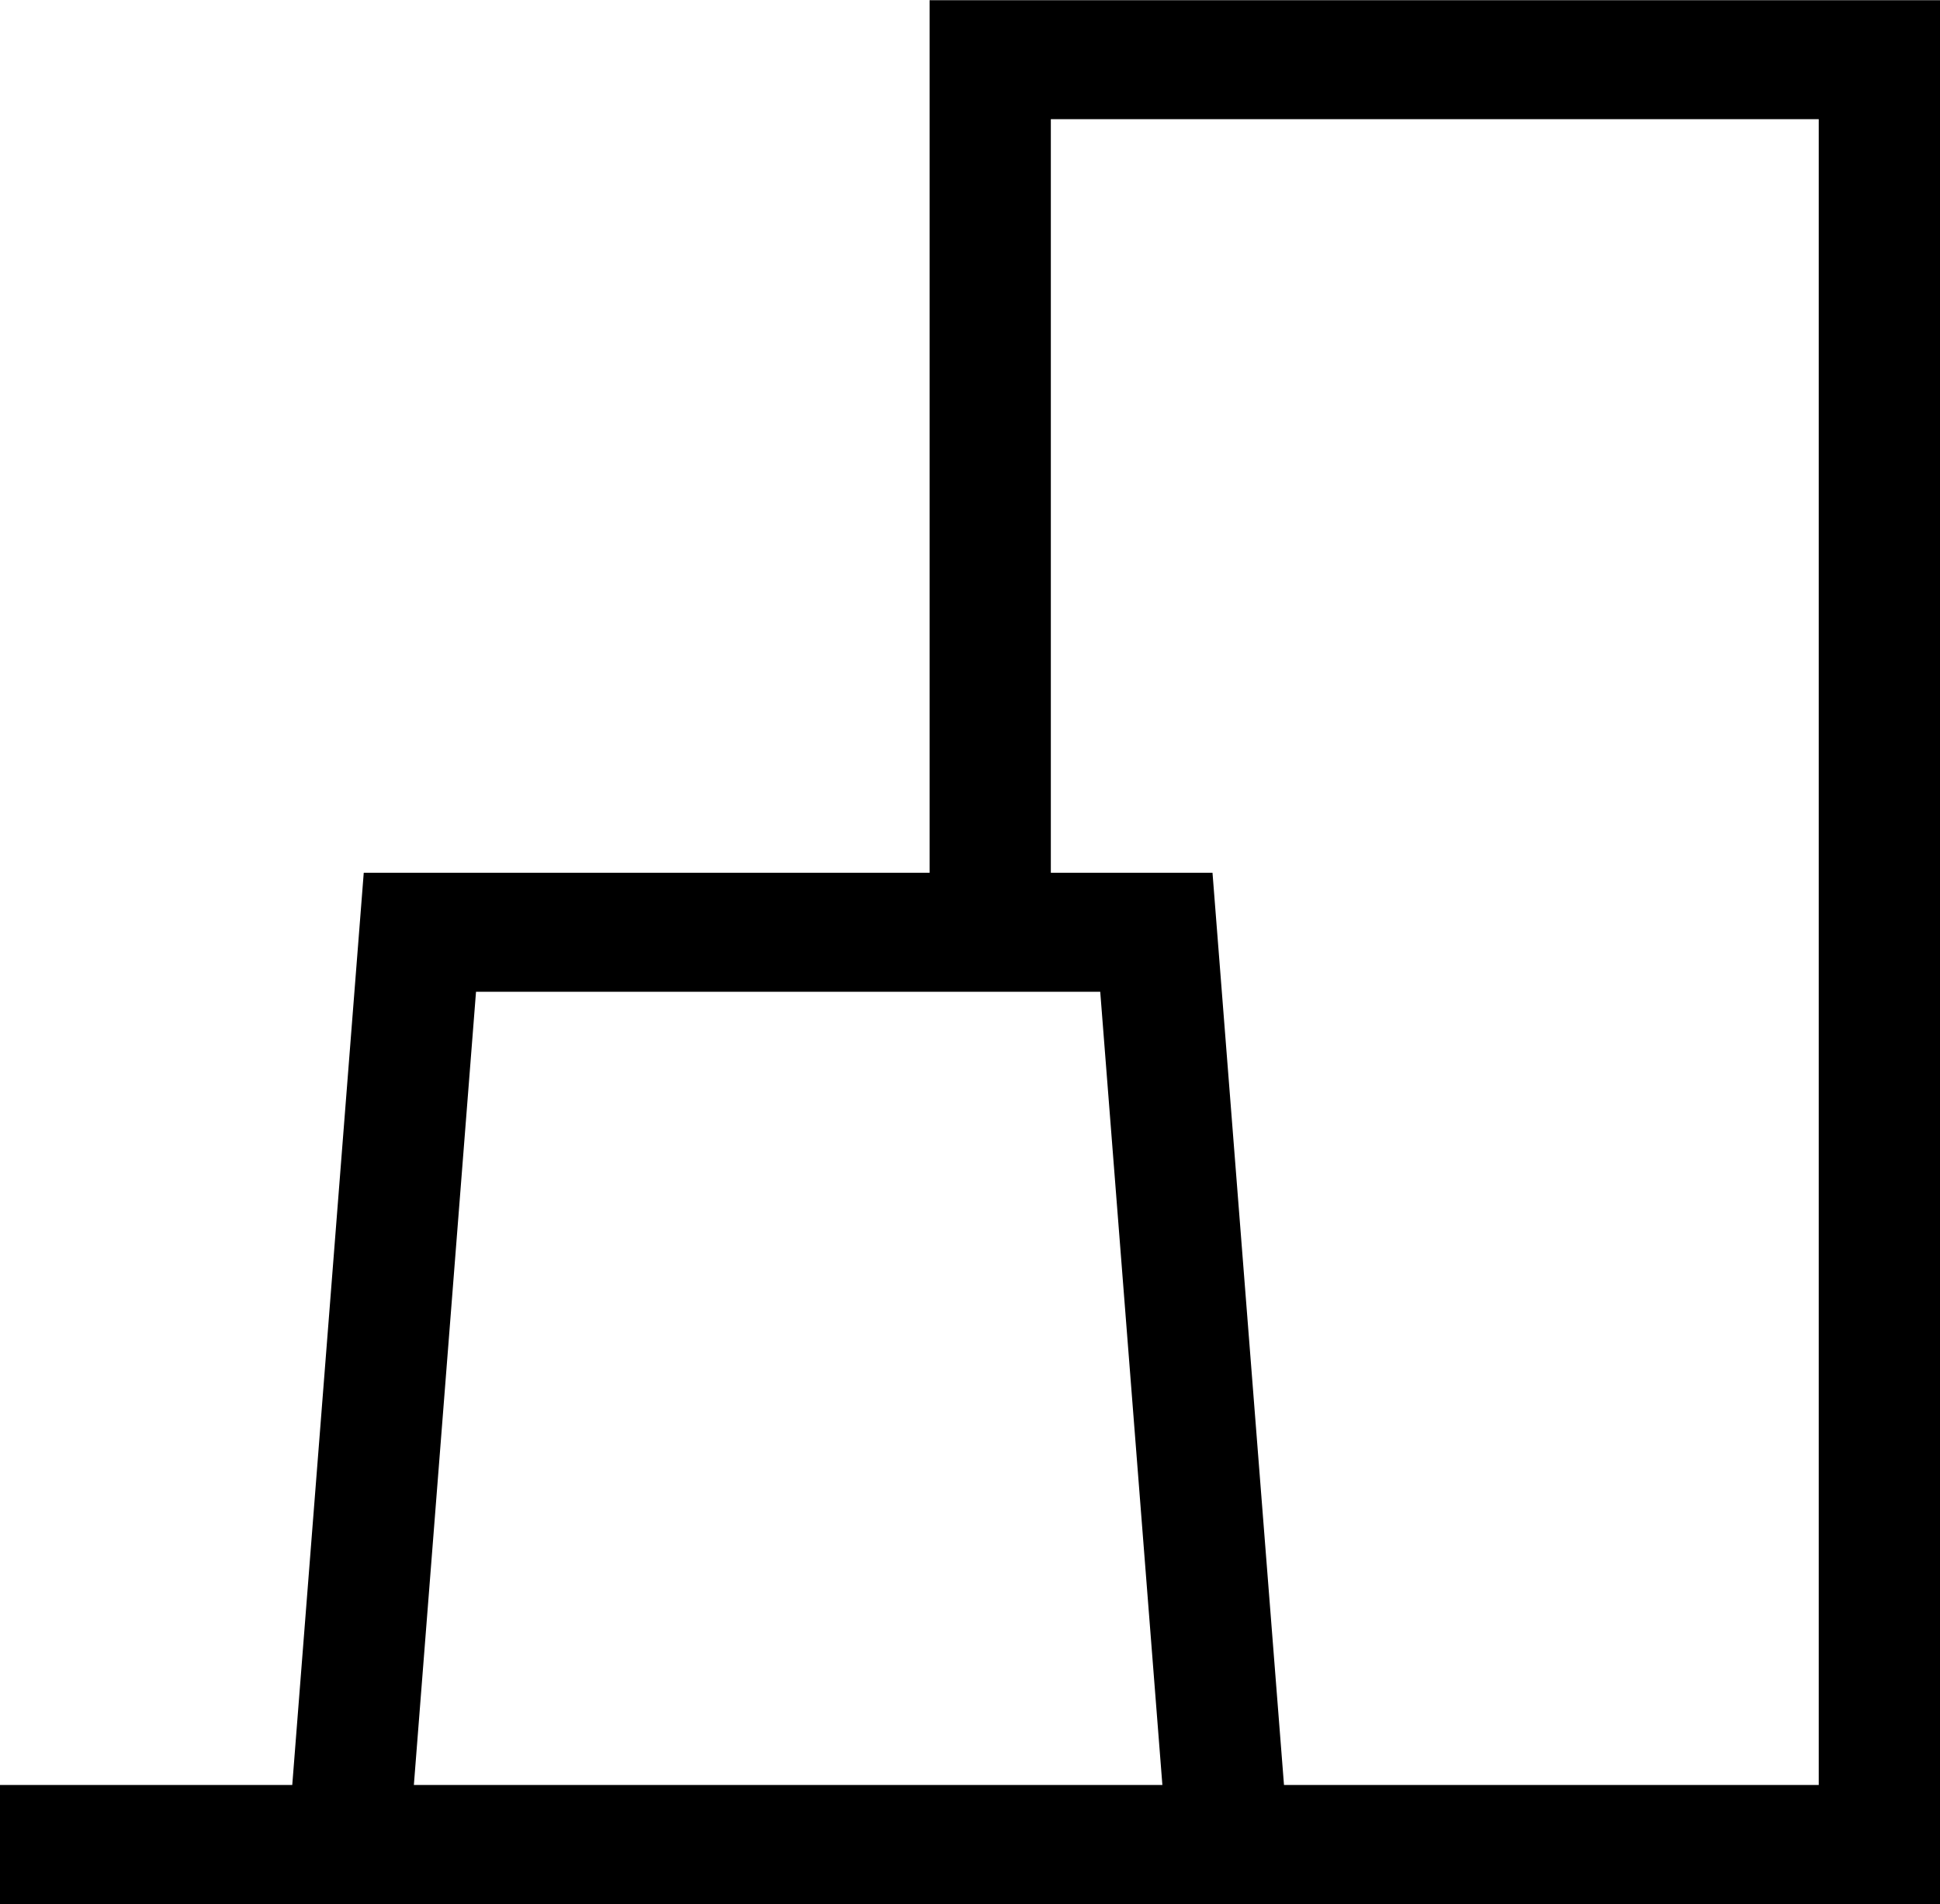 <svg xmlns="http://www.w3.org/2000/svg" fill="none" viewBox="0 0 54 53" height="53" width="54">
<path fill="black" d="M54 53.006V0.006H25.875V24.297H10.125L8.135 49.693H0V53.006H54ZM33.75 24.297H29.25V3.318H50.625V49.693H35.74L33.75 24.297ZM13.25 27.61L11.52 49.693H32.355L30.625 27.61H13.25Z" clip-rule="evenodd" fill-rule="evenodd"></path>
</svg>
